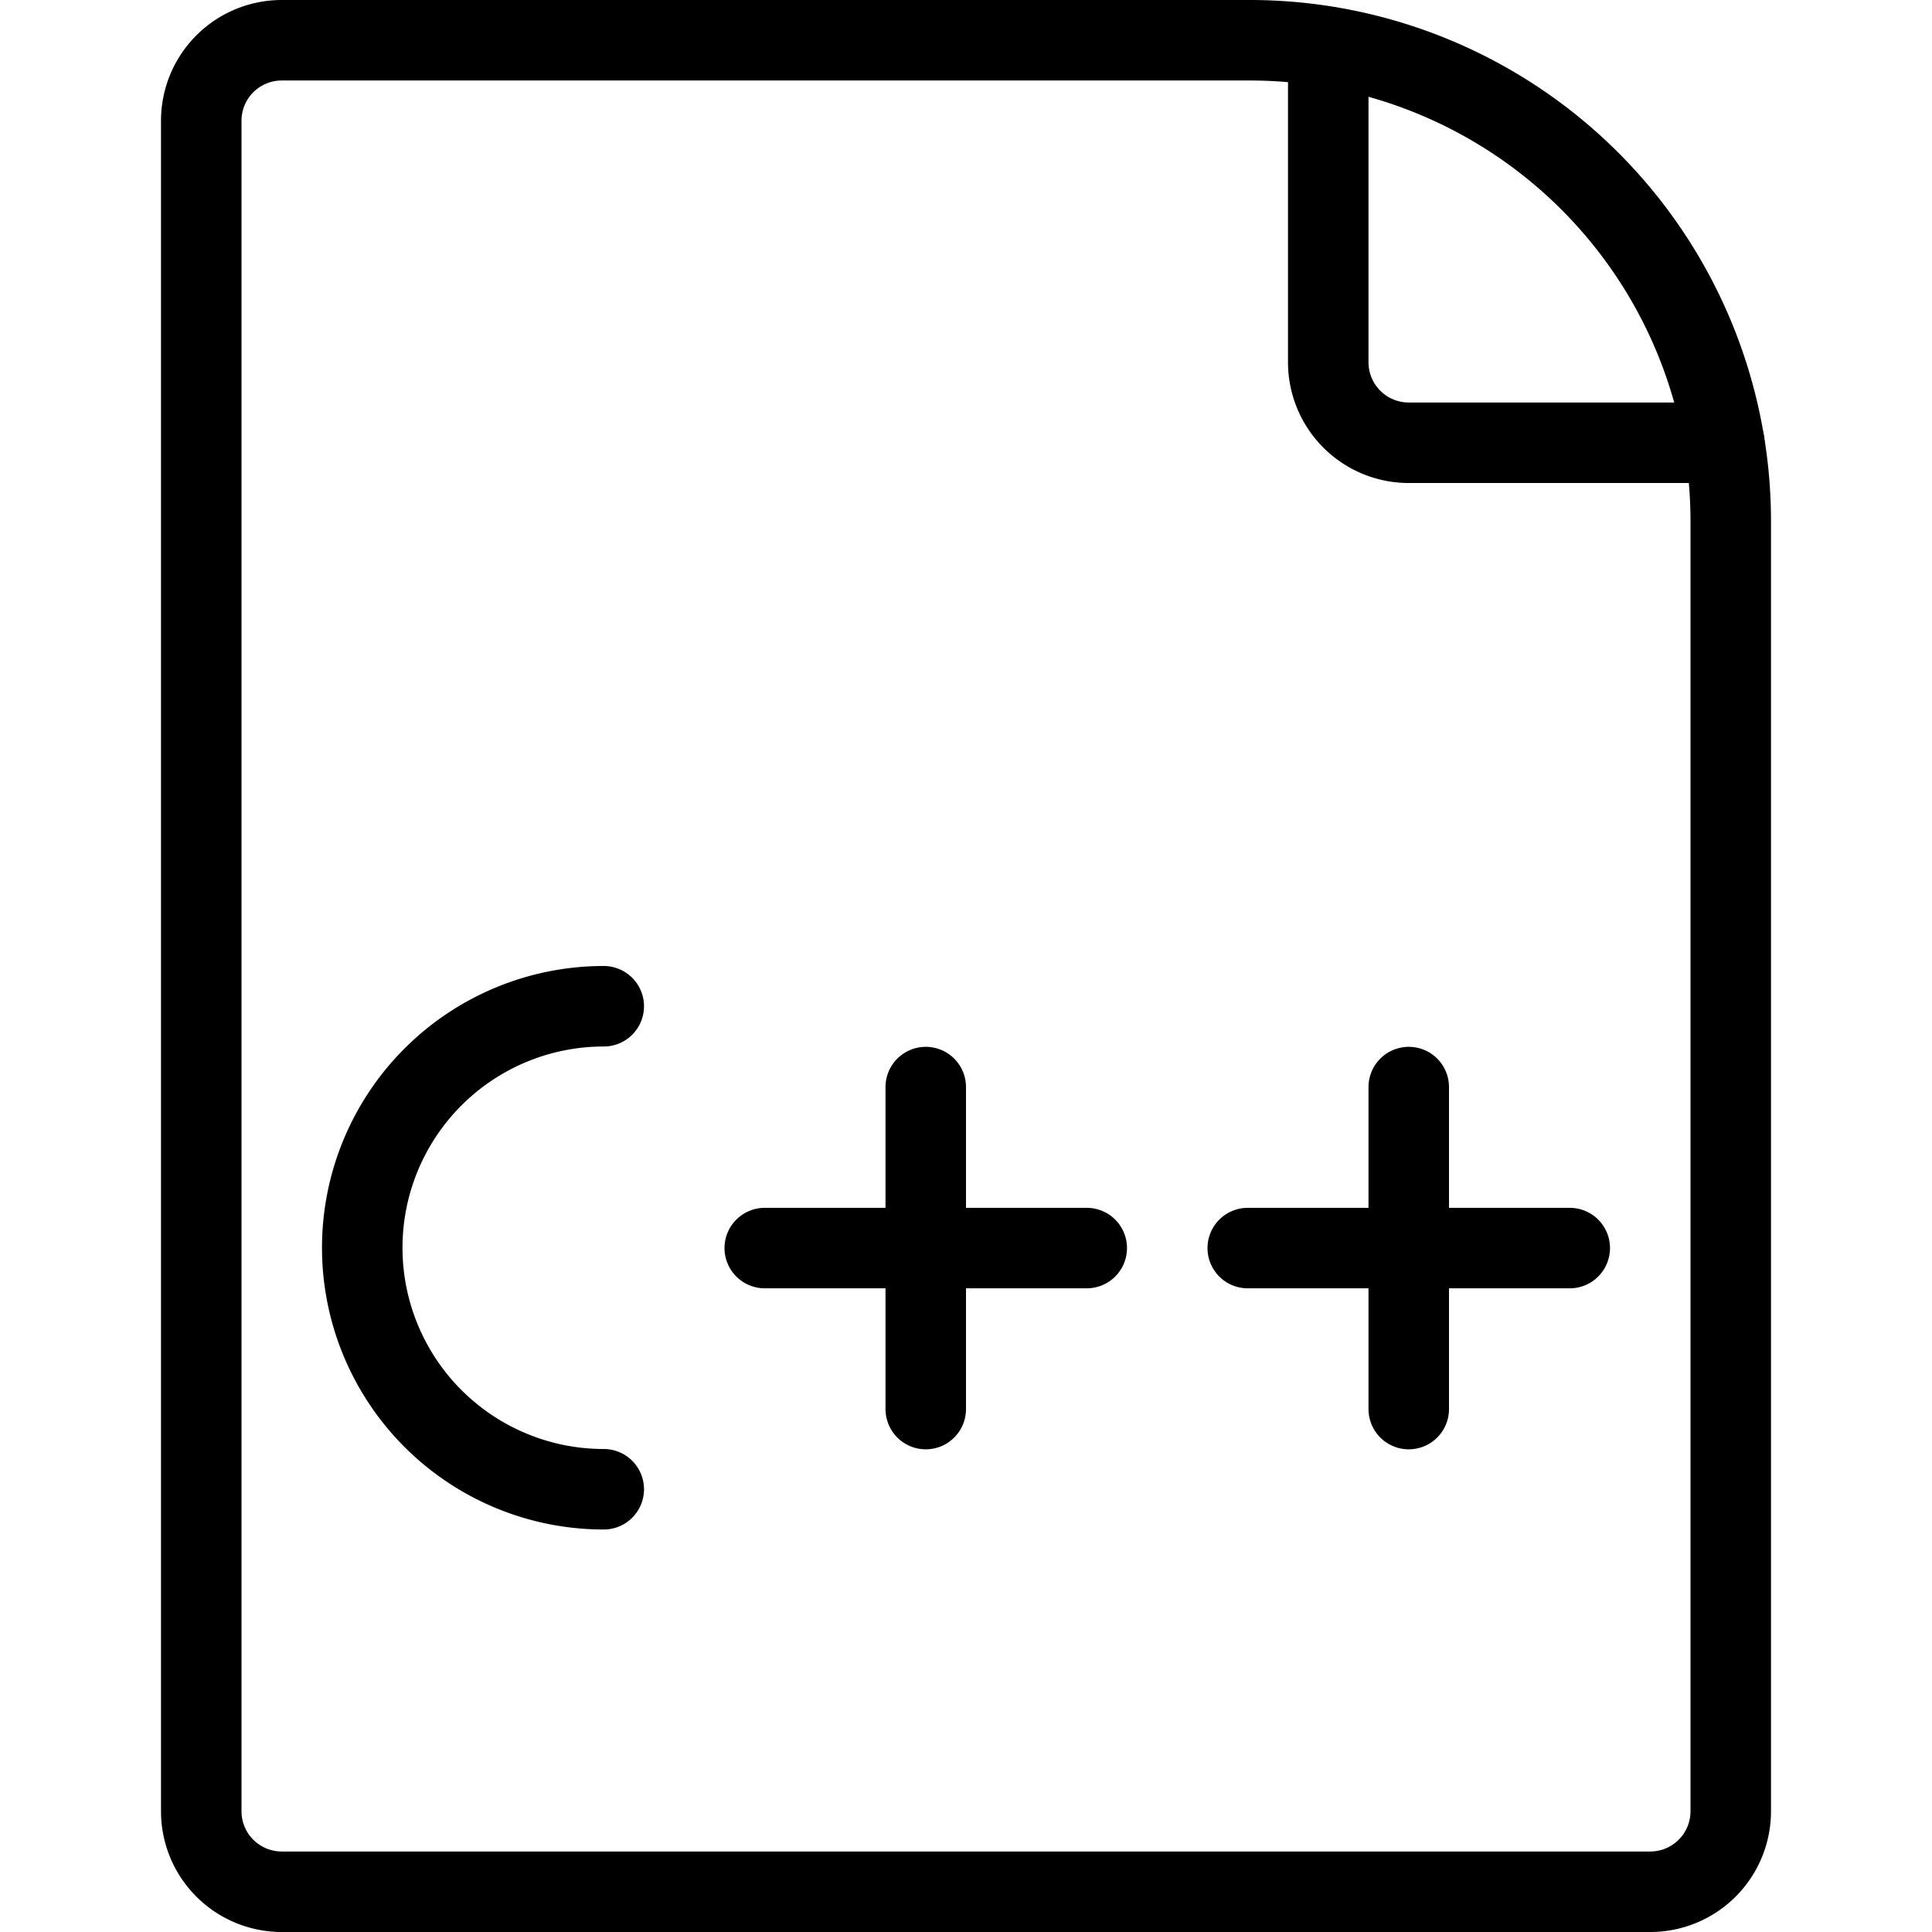 <svg viewBox="0 0 24 24" xmlns="http://www.w3.org/2000/svg"><g transform="matrix(1,0,0,1,0,0)"><path d="M20.5,23.5a1,1,0,0,0,1-1V6.478A5.975,5.975,0,0,0,15.525.5H3.5a1,1,0,0,0-1,1v21a1,1,0,0,0,1,1Z" fill="none" stroke="#000000" stroke-linecap="round" stroke-linejoin="round"></path><path d="M16.5.584V4.5a1,1,0,0,0,1,1h3.92" fill="none" stroke="#000000" stroke-linecap="round" stroke-linejoin="round"></path><path d="M11.5 13.504L11.5 17.504" fill="none" stroke="#000000" stroke-linecap="round" stroke-linejoin="round"></path><path d="M13.5 15.504L9.5 15.504" fill="none" stroke="#000000" stroke-linecap="round" stroke-linejoin="round"></path><path d="M17.5 13.504L17.5 17.504" fill="none" stroke="#000000" stroke-linecap="round" stroke-linejoin="round"></path><path d="M19.5 15.504L15.5 15.504" fill="none" stroke="#000000" stroke-linecap="round" stroke-linejoin="round"></path><path d="M7.5,18.5a3,3,0,0,1,0-6" fill="none" stroke="#000000" stroke-linecap="round" stroke-linejoin="round"></path></g></svg>